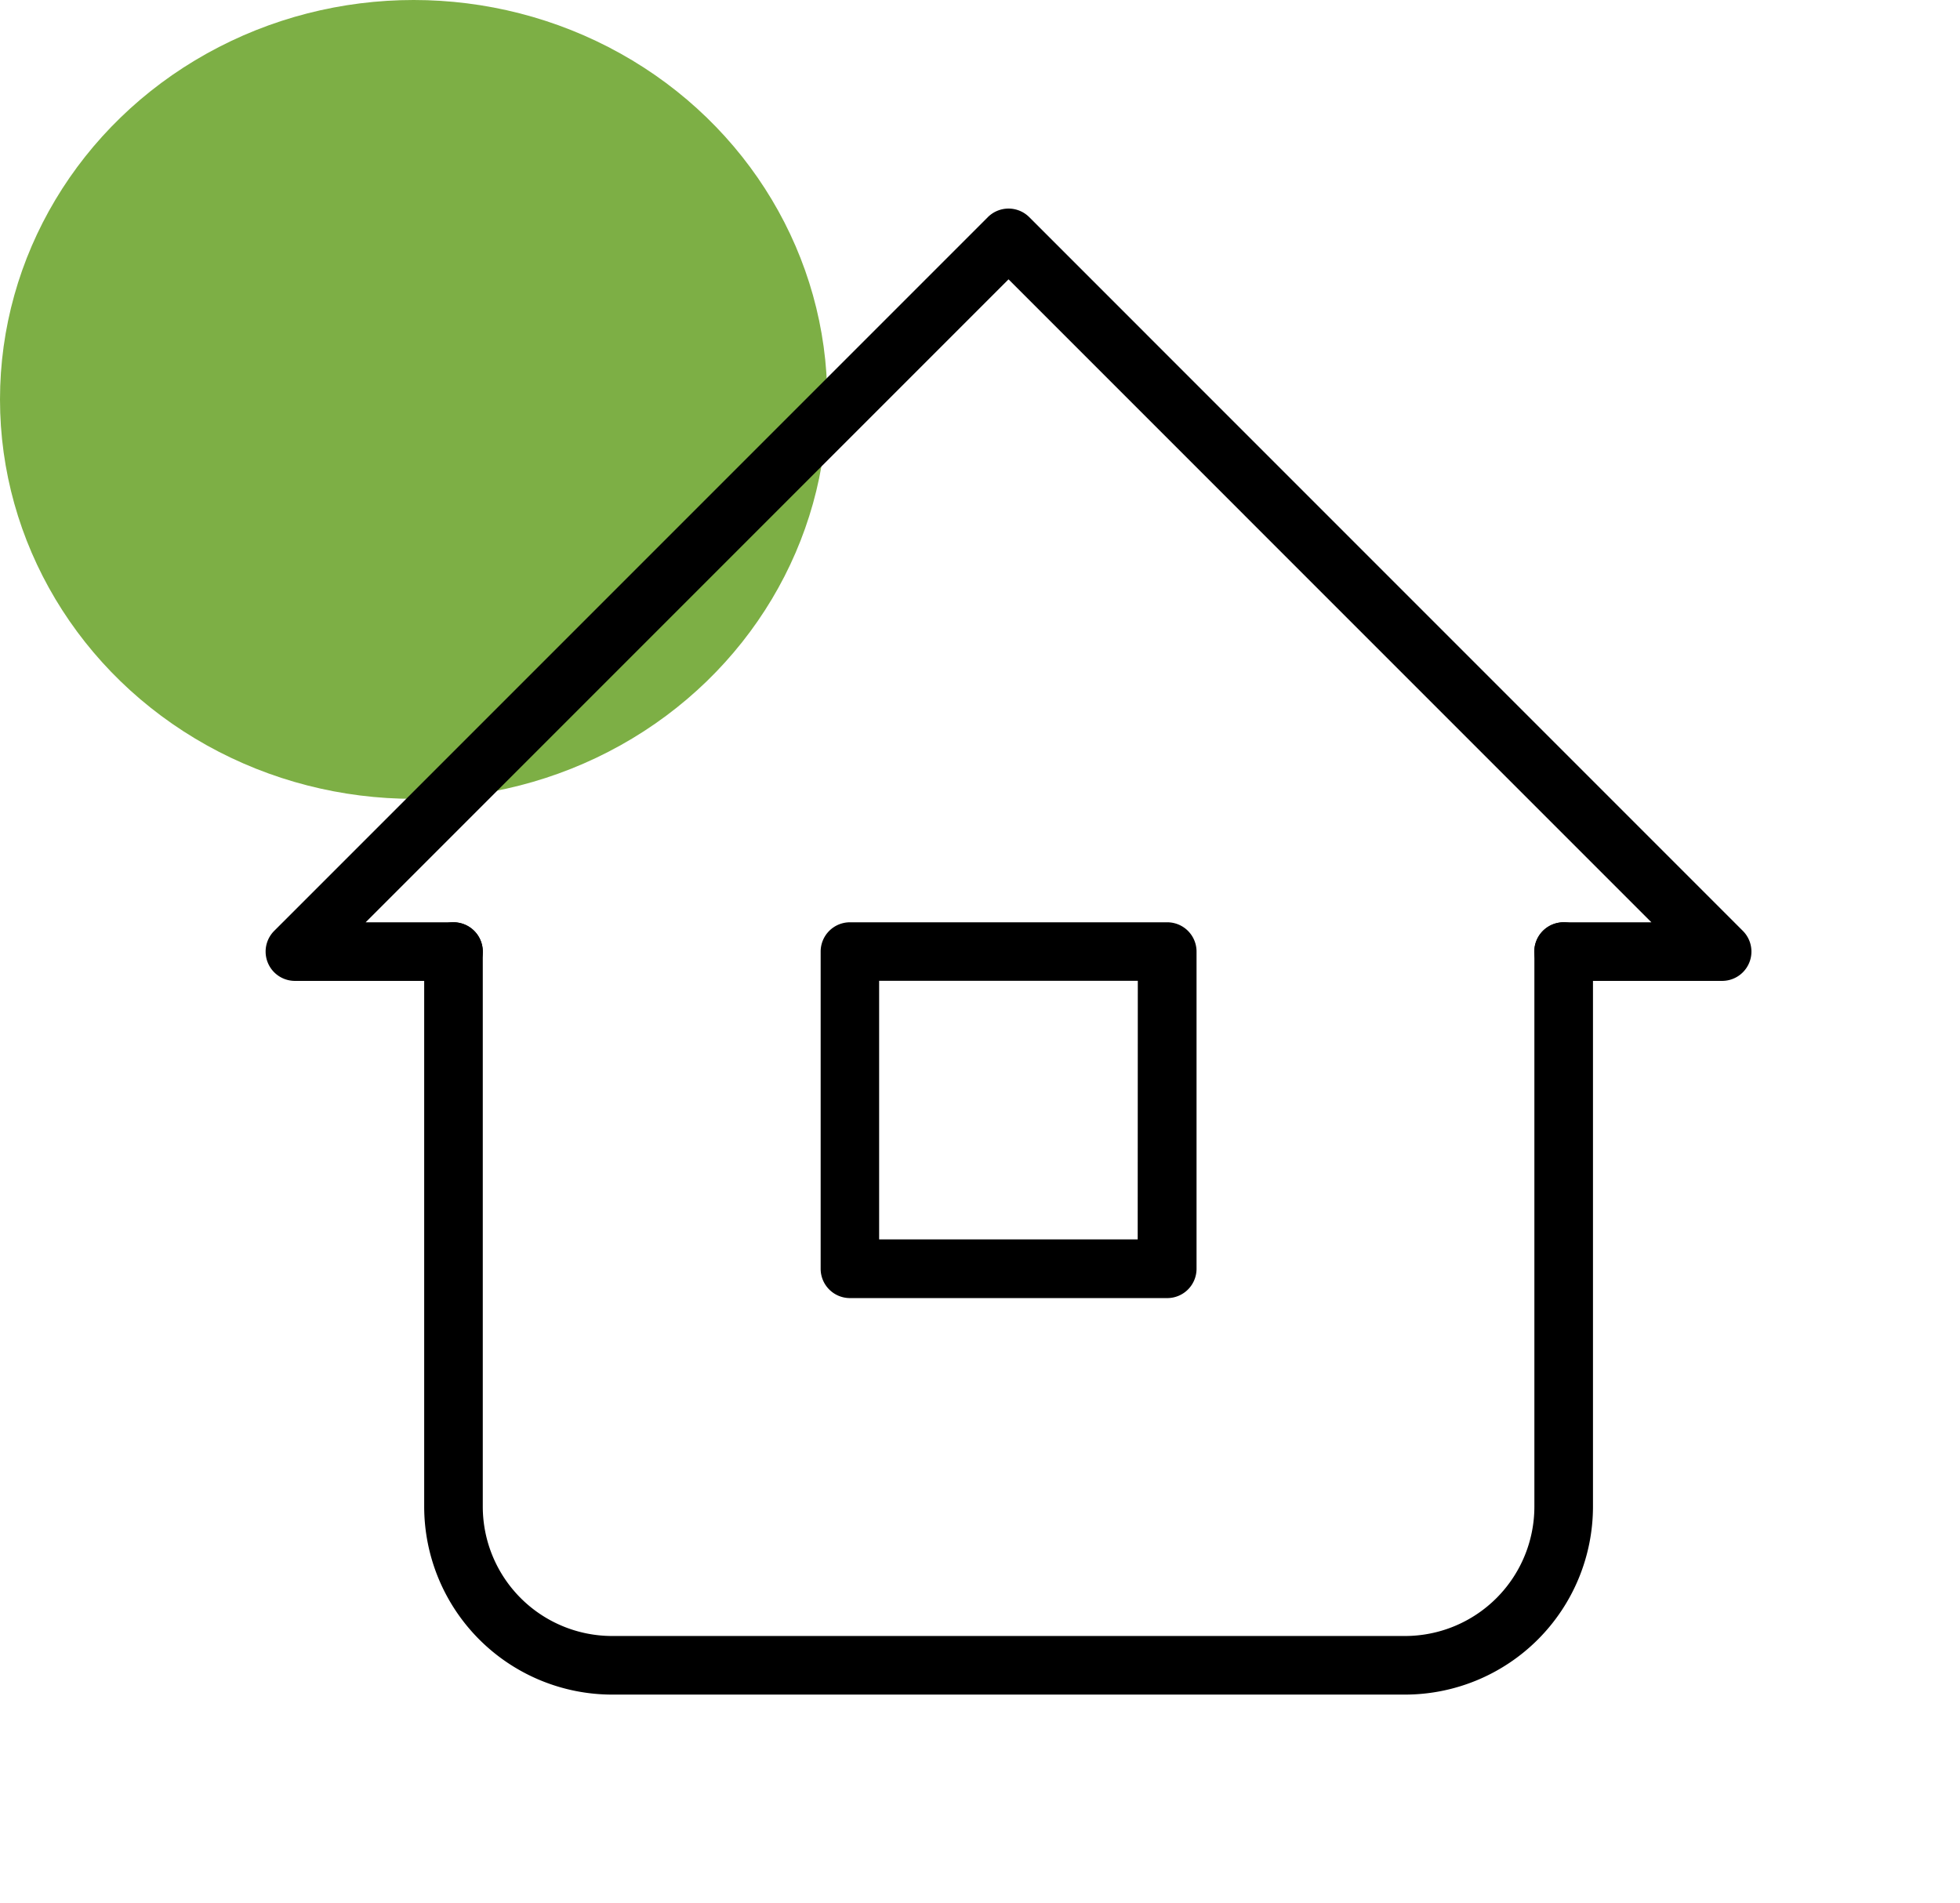 <svg xmlns="http://www.w3.org/2000/svg" width="68.708" height="66.708" viewBox="0 0 68.708 66.708">
  <g id="Group_287" data-name="Group 287" transform="translate(-1370 -2346.5)">
    <ellipse id="Ellipse_11" data-name="Ellipse 11" cx="14.5" cy="14" rx="14.5" ry="14" transform="translate(1370 2346.5)" fill="#7daf45"/>
    <g id="Group_12925" data-name="Group 12925" transform="translate(1372 2346.5)">
      <path id="Path_21153" data-name="Path 21153" d="M0,0H66.708V66.708H0Z" fill="none"/>
      <path id="Path_21154" data-name="Path 21154" d="M53.309,29.32H47.75a1.027,1.027,0,0,1,0-2.054h3.079L28.293,4.73,5.757,27.266H8.836a1.027,1.027,0,1,1,0,2.054H3.277a1.027,1.027,0,0,1-.726-1.753L27.567,2.551a1.027,1.027,0,0,1,1.453,0L54.035,27.567a1.027,1.027,0,0,1-.726,1.753Z" transform="translate(5.061 5.061)"/>
      <path id="Path_21155" data-name="Path 21155" d="M38.631,38.32h-27.8A6.594,6.594,0,0,1,4.25,31.734V12.277a1.027,1.027,0,0,1,2.054,0V31.734a4.537,4.537,0,0,0,4.532,4.532h27.8a4.537,4.537,0,0,0,4.532-4.532V12.277a1.027,1.027,0,1,1,2.054,0V31.734A6.594,6.594,0,0,1,38.631,38.32Z" transform="translate(8.62 21.077)"/>
      <path id="Path_21156" data-name="Path 21156" d="M10.277,11.25H21.4a1.027,1.027,0,0,1,1.027,1.027V23.4A1.027,1.027,0,0,1,21.4,24.422H10.277A1.027,1.027,0,0,1,9.25,23.4V12.277A1.027,1.027,0,0,1,10.277,11.25ZM20.368,13.3H11.3v9.064h9.064Z" transform="translate(17.518 21.077)"/>
    </g>
  </g>
</svg>

